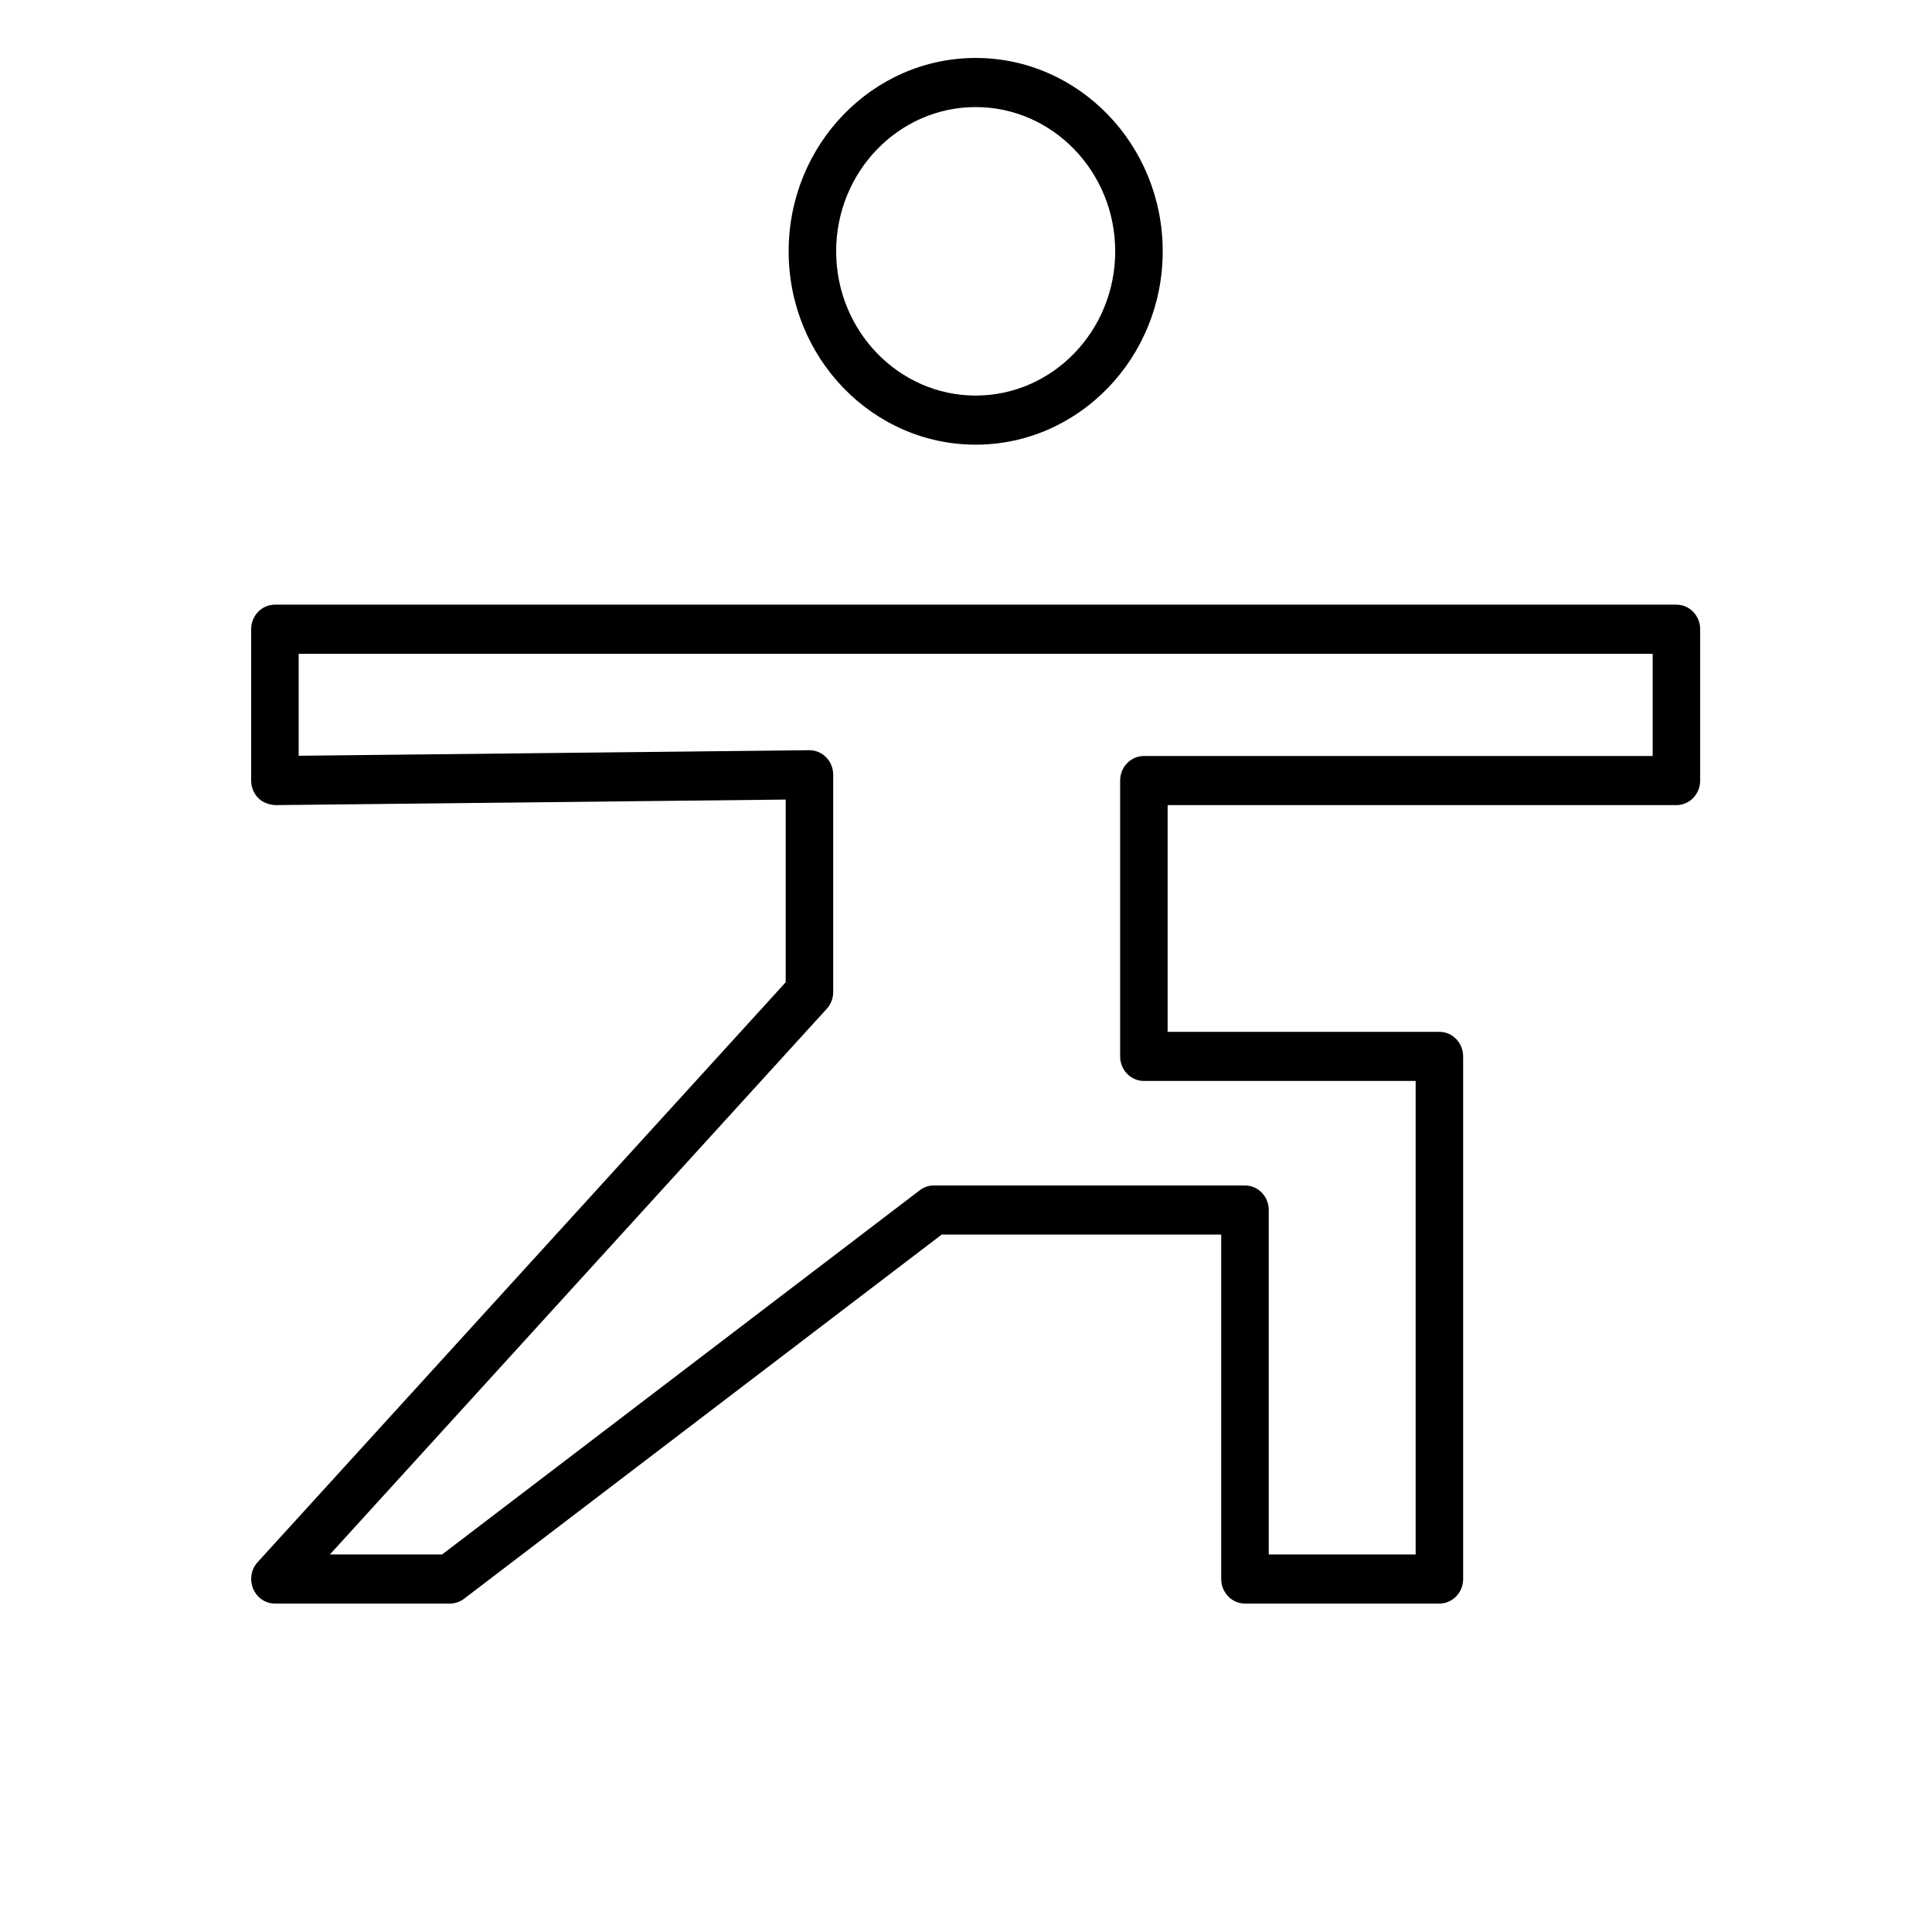 <?xml version="1.0" encoding="UTF-8"?> <svg xmlns="http://www.w3.org/2000/svg" viewBox="1950 2450 100 100" width="100" height="100"><path fill="rgb(0, 0, 0)" stroke="none" fill-opacity="1" stroke-width="1" stroke-opacity="1" color="rgb(51, 51, 51)" fill-rule="evenodd" id="tSvge57e39c7be" title="Path 3" d="M 2036.771 2481.297 C 2012.591 2481.297 1988.41 2481.297 1964.23 2481.297 C 1963.551 2481.297 1963 2481.866 1963 2482.568 C 1963 2485.179 1963 2487.791 1963 2490.402 C 1963 2490.741 1963.131 2491.067 1963.365 2491.306 C 1963.598 2491.544 1963.935 2491.653 1964.243 2491.673 C 1973.051 2491.578 1981.859 2491.482 1990.667 2491.386 C 1990.667 2494.538 1990.667 2497.69 1990.667 2500.843 C 1981.556 2510.848 1972.445 2520.853 1963.334 2530.858 C 1962.686 2531.572 1963.029 2532.743 1963.951 2532.967 C 1964.043 2532.989 1964.136 2533 1964.23 2533 C 1967.249 2533 1970.269 2533 1973.289 2533 C 1973.551 2533 1973.807 2532.913 1974.019 2532.752 C 1982.26 2526.468 1990.501 2520.185 1998.742 2513.901 C 2003.564 2513.901 2008.387 2513.901 2013.21 2513.901 C 2013.21 2519.844 2013.21 2525.786 2013.21 2531.729 C 2013.21 2532.431 2013.76 2533 2014.439 2533 C 2017.794 2533 2021.148 2533 2024.503 2533 C 2025.182 2533 2025.732 2532.431 2025.732 2531.729 C 2025.732 2522.712 2025.732 2513.696 2025.732 2504.679 C 2025.732 2503.977 2025.182 2503.408 2024.503 2503.408 C 2019.814 2503.408 2015.125 2503.408 2010.436 2503.408 C 2010.436 2499.496 2010.436 2495.585 2010.436 2491.673 C 2019.214 2491.673 2027.992 2491.673 2036.77 2491.673 C 2037.449 2491.673 2038 2491.104 2038 2490.402 C 2038 2487.791 2038 2485.179 2038 2482.568C 2038.001 2481.866 2037.451 2481.297 2036.771 2481.297Z M 2035.542 2489.131 C 2026.764 2489.131 2017.986 2489.131 2009.208 2489.131 C 2008.529 2489.131 2007.978 2489.7 2007.978 2490.402 C 2007.978 2495.161 2007.978 2499.92 2007.978 2504.679 C 2007.978 2505.381 2008.529 2505.95 2009.208 2505.95 C 2013.896 2505.95 2018.585 2505.95 2023.274 2505.95 C 2023.274 2514.119 2023.274 2522.289 2023.274 2530.458 C 2020.739 2530.458 2018.204 2530.458 2015.67 2530.458 C 2015.67 2524.515 2015.67 2518.573 2015.67 2512.63 C 2015.67 2511.928 2015.119 2511.359 2014.44 2511.359 C 2009.072 2511.359 2003.705 2511.359 1998.338 2511.359 C 1998.075 2511.359 1997.82 2511.446 1997.608 2511.607 C 1989.367 2517.891 1981.126 2524.174 1972.885 2530.458 C 1970.948 2530.458 1969.012 2530.458 1967.076 2530.458 C 1975.648 2521.044 1984.22 2511.631 1992.791 2502.218 C 1993.006 2501.982 1993.126 2501.671 1993.126 2501.347 C 1993.126 2497.599 1993.126 2493.85 1993.126 2490.102 C 1993.127 2489.4 1992.576 2488.83 1991.896 2488.831 C 1991.892 2488.831 1991.888 2488.831 1991.883 2488.831 C 1983.075 2488.927 1974.267 2489.023 1965.459 2489.118 C 1965.459 2487.359 1965.459 2485.599 1965.459 2483.84 C 1988.82 2483.84 2012.181 2483.84 2035.542 2483.84C 2035.542 2485.603 2035.542 2487.367 2035.542 2489.131Z M 2000.501 2473.016 C 2005.839 2473.016 2010.182 2468.527 2010.182 2463.008 C 2010.182 2457.49 2005.84 2453 2000.501 2453 C 1995.162 2453 1990.82 2457.49 1990.82 2463.008C 1990.82 2468.527 1995.162 2473.016 2000.501 2473.016Z M 2000.501 2455.542 C 2004.483 2455.542 2007.723 2458.891 2007.723 2463.008 C 2007.723 2467.125 2004.483 2470.474 2000.501 2470.474 C 1996.519 2470.474 1993.279 2467.125 1993.279 2463.008C 1993.279 2458.891 1996.519 2455.542 2000.501 2455.542Z" style=""></path><defs> </defs></svg> 